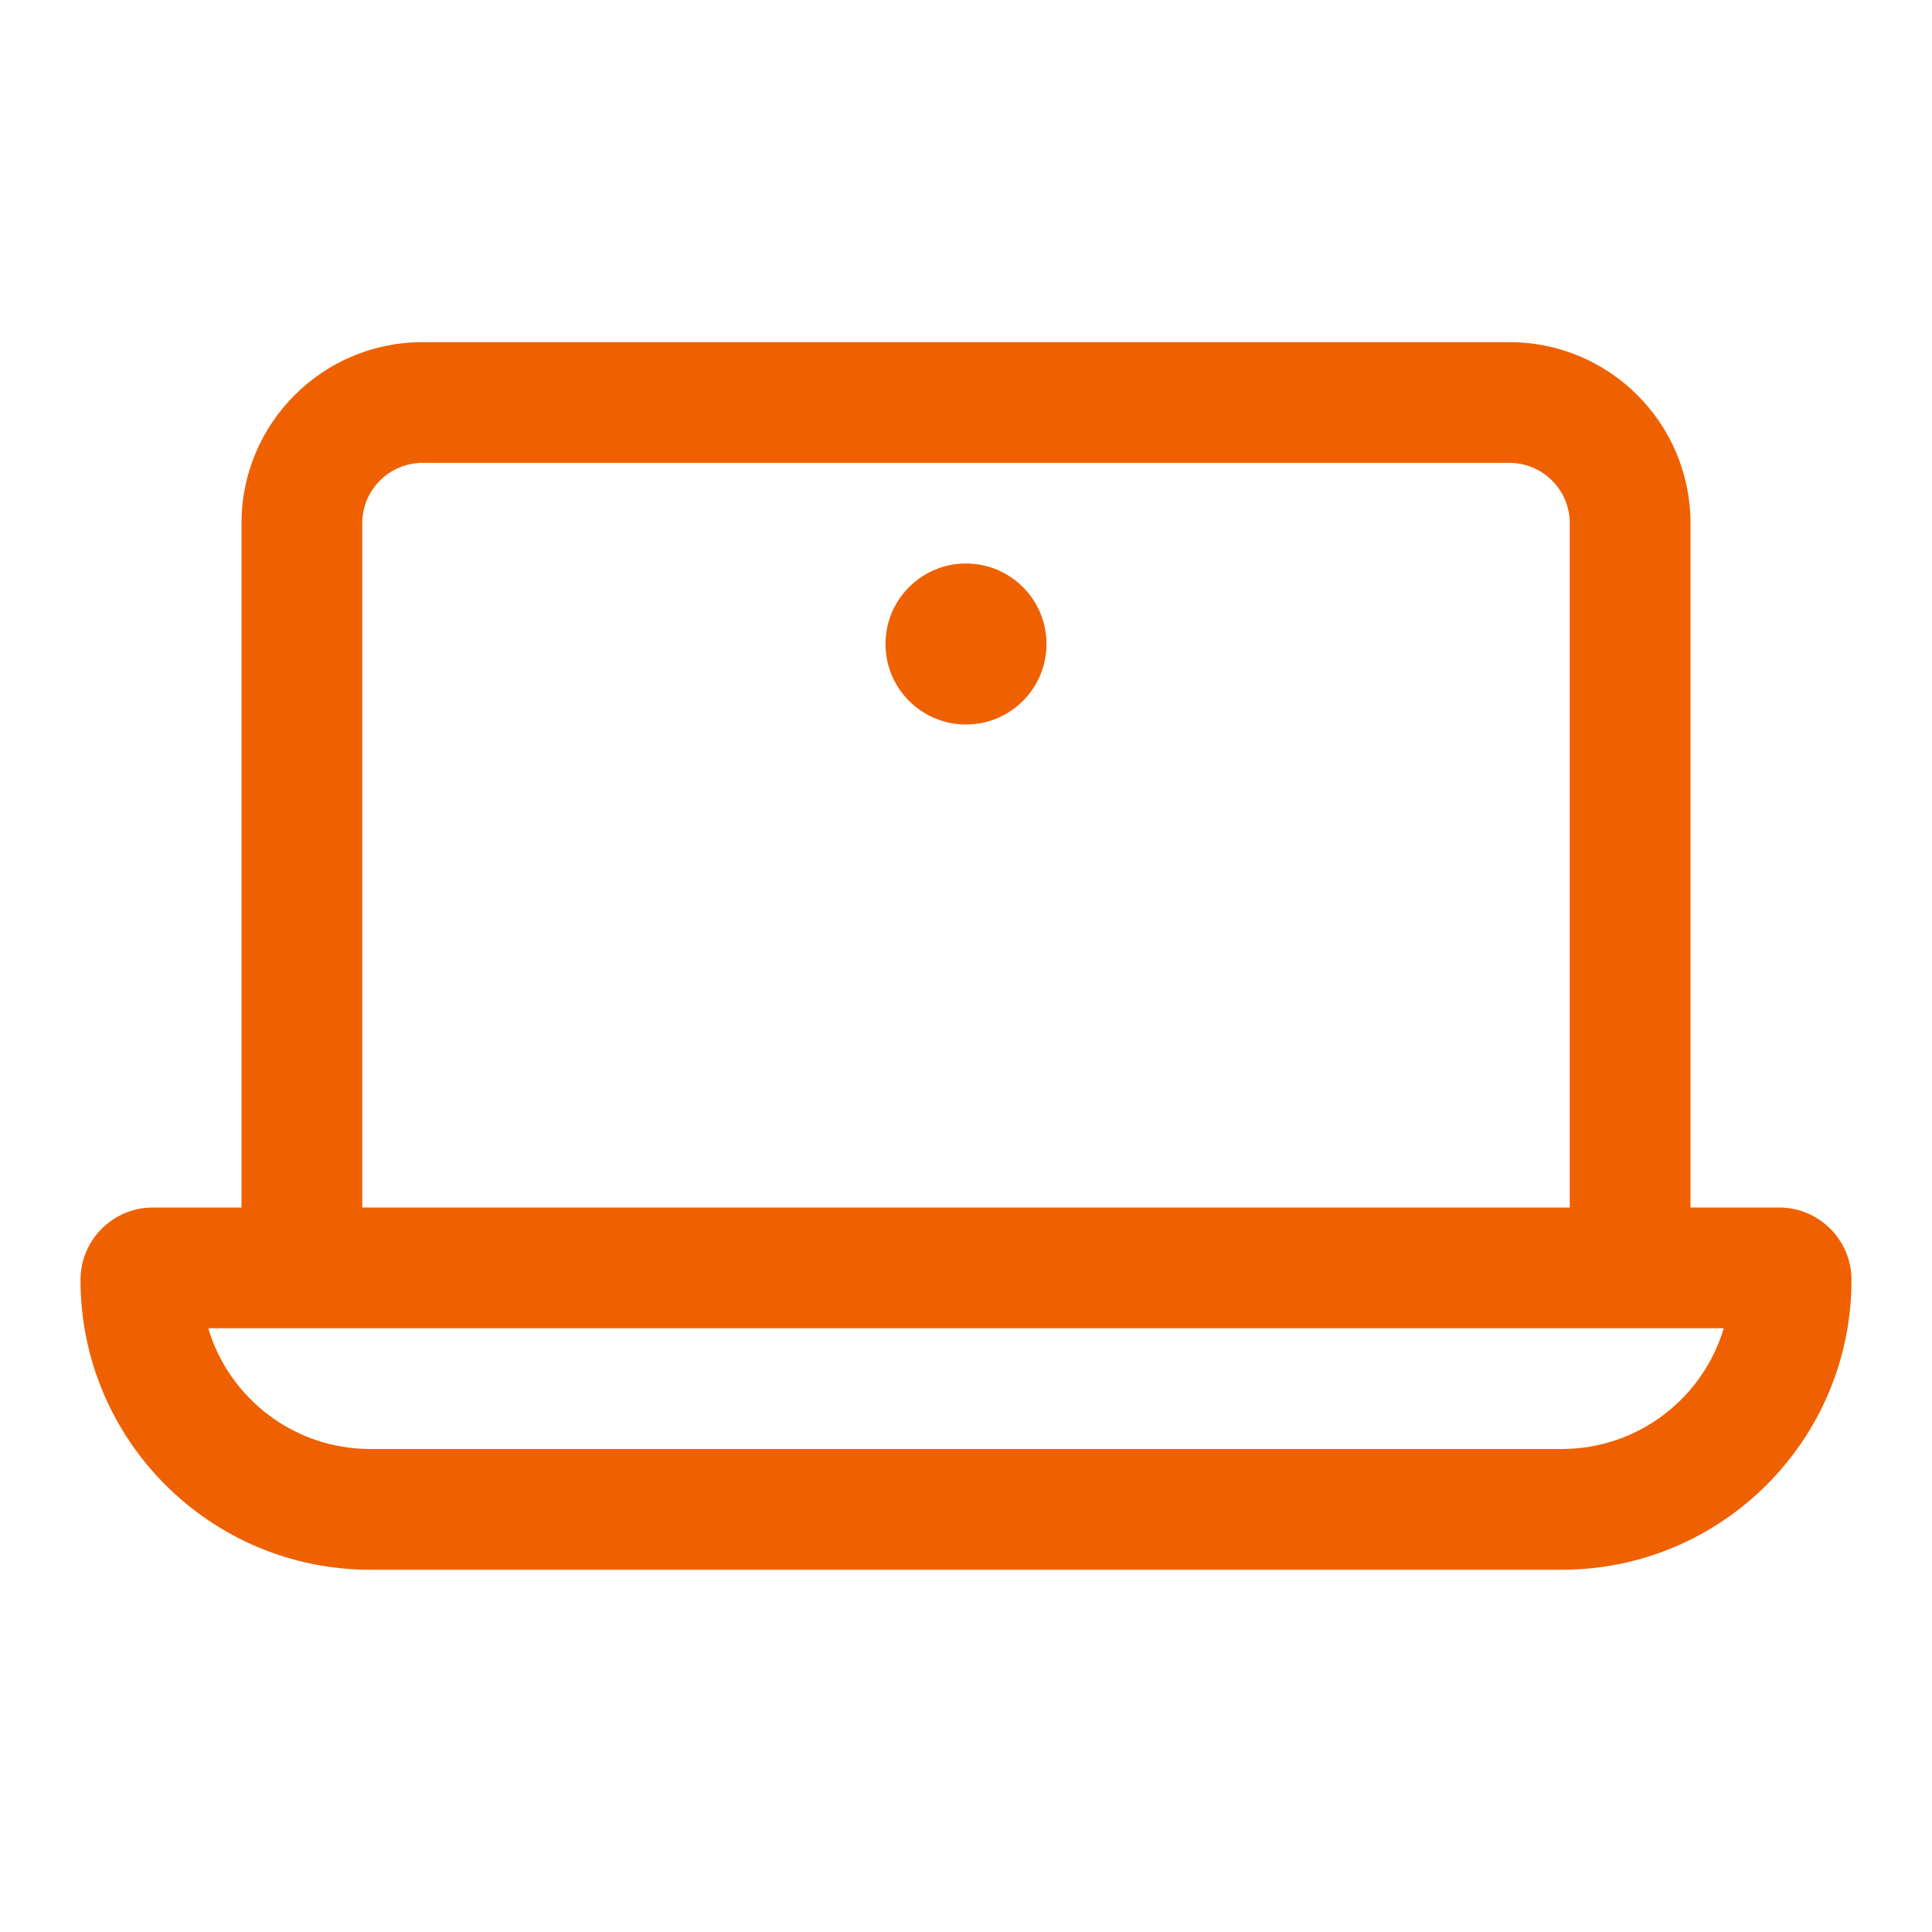 <?xml version="1.0" encoding="UTF-8"?> <svg xmlns="http://www.w3.org/2000/svg" width="90" height="90" viewBox="0 0 90 90" fill="none"><path fill-rule="evenodd" clip-rule="evenodd" d="M11.25 24.375C11.25 19.715 15.028 15.938 19.688 15.938H70.312C74.972 15.938 78.75 19.715 78.75 24.375V56.25H82.875C84.739 56.25 86.25 57.761 86.25 59.625C86.25 67.081 80.206 73.125 72.75 73.125H17.25C9.794 73.125 3.75 67.081 3.75 59.625C3.75 57.761 5.261 56.25 7.125 56.25H11.25V24.375ZM16.875 56.25H33.75H37.5H52.5H56.25H73.125V24.375C73.125 22.822 71.866 21.562 70.312 21.562H19.688C18.134 21.562 16.875 22.822 16.875 24.375V56.25ZM48.75 30C48.75 32.071 47.071 33.75 45 33.75C42.929 33.75 41.25 32.071 41.25 30C41.25 27.929 42.929 26.25 45 26.25C47.071 26.25 48.75 27.929 48.75 30ZM80.299 61.875C79.331 65.128 76.317 67.5 72.75 67.5H17.25C13.683 67.5 10.669 65.128 9.701 61.875H33.75H37.5H52.5H56.25H80.299Z" fill="#EF6100"></path></svg> 
